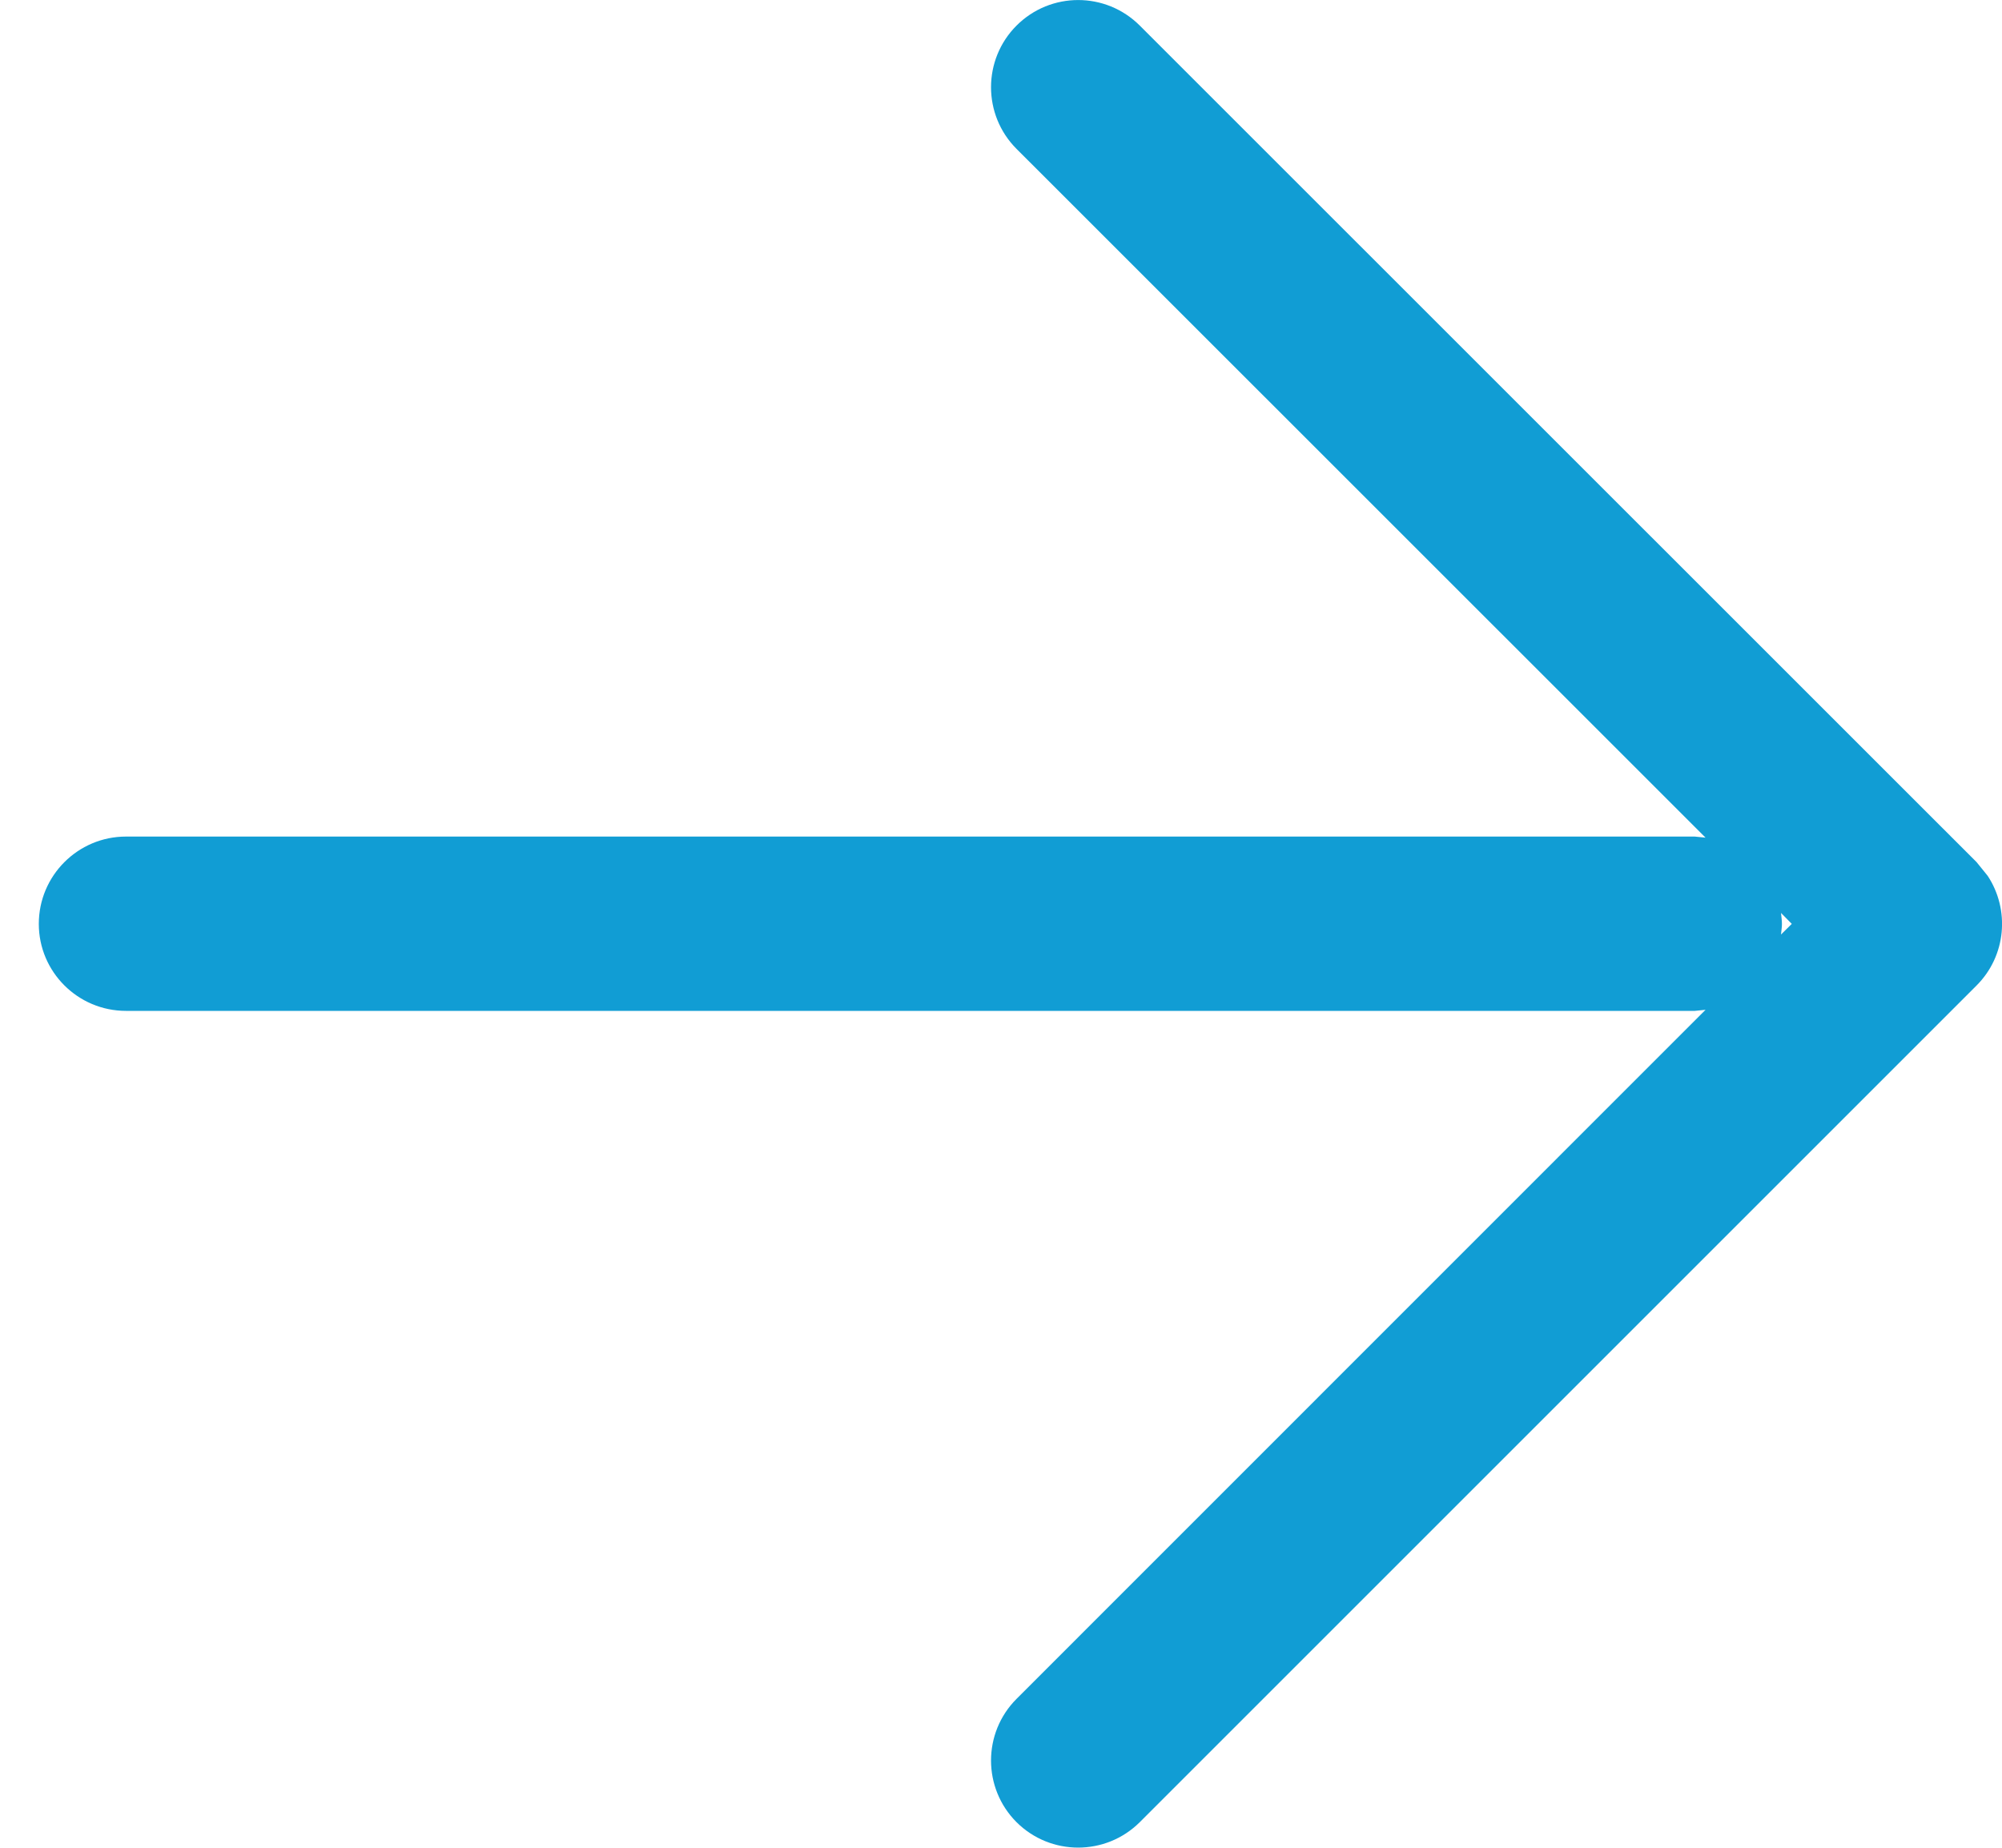 <svg width="13" height="12" viewBox="0 0 13 12" fill="none" xmlns="http://www.w3.org/2000/svg">
<path d="M6.601 0.166C6.822 -0.055 7.18 -0.055 7.401 0.166L12.835 5.599L12.907 5.688C13.052 5.908 13.028 6.207 12.835 6.4L7.401 11.834C7.18 12.054 6.822 12.054 6.601 11.834C6.38 11.613 6.38 11.254 6.601 11.033L11.075 6.558L11.005 6.565H0.818C0.506 6.565 0.252 6.312 0.252 6C0.252 5.687 0.506 5.433 0.818 5.433H11.005L11.075 5.44L6.601 0.967C6.38 0.746 6.38 0.387 6.601 0.166ZM11.571 6C11.571 6.023 11.567 6.046 11.565 6.069L11.635 6L11.565 5.929C11.567 5.952 11.571 5.976 11.571 6Z" fill="#119DD4"/>
</svg>
